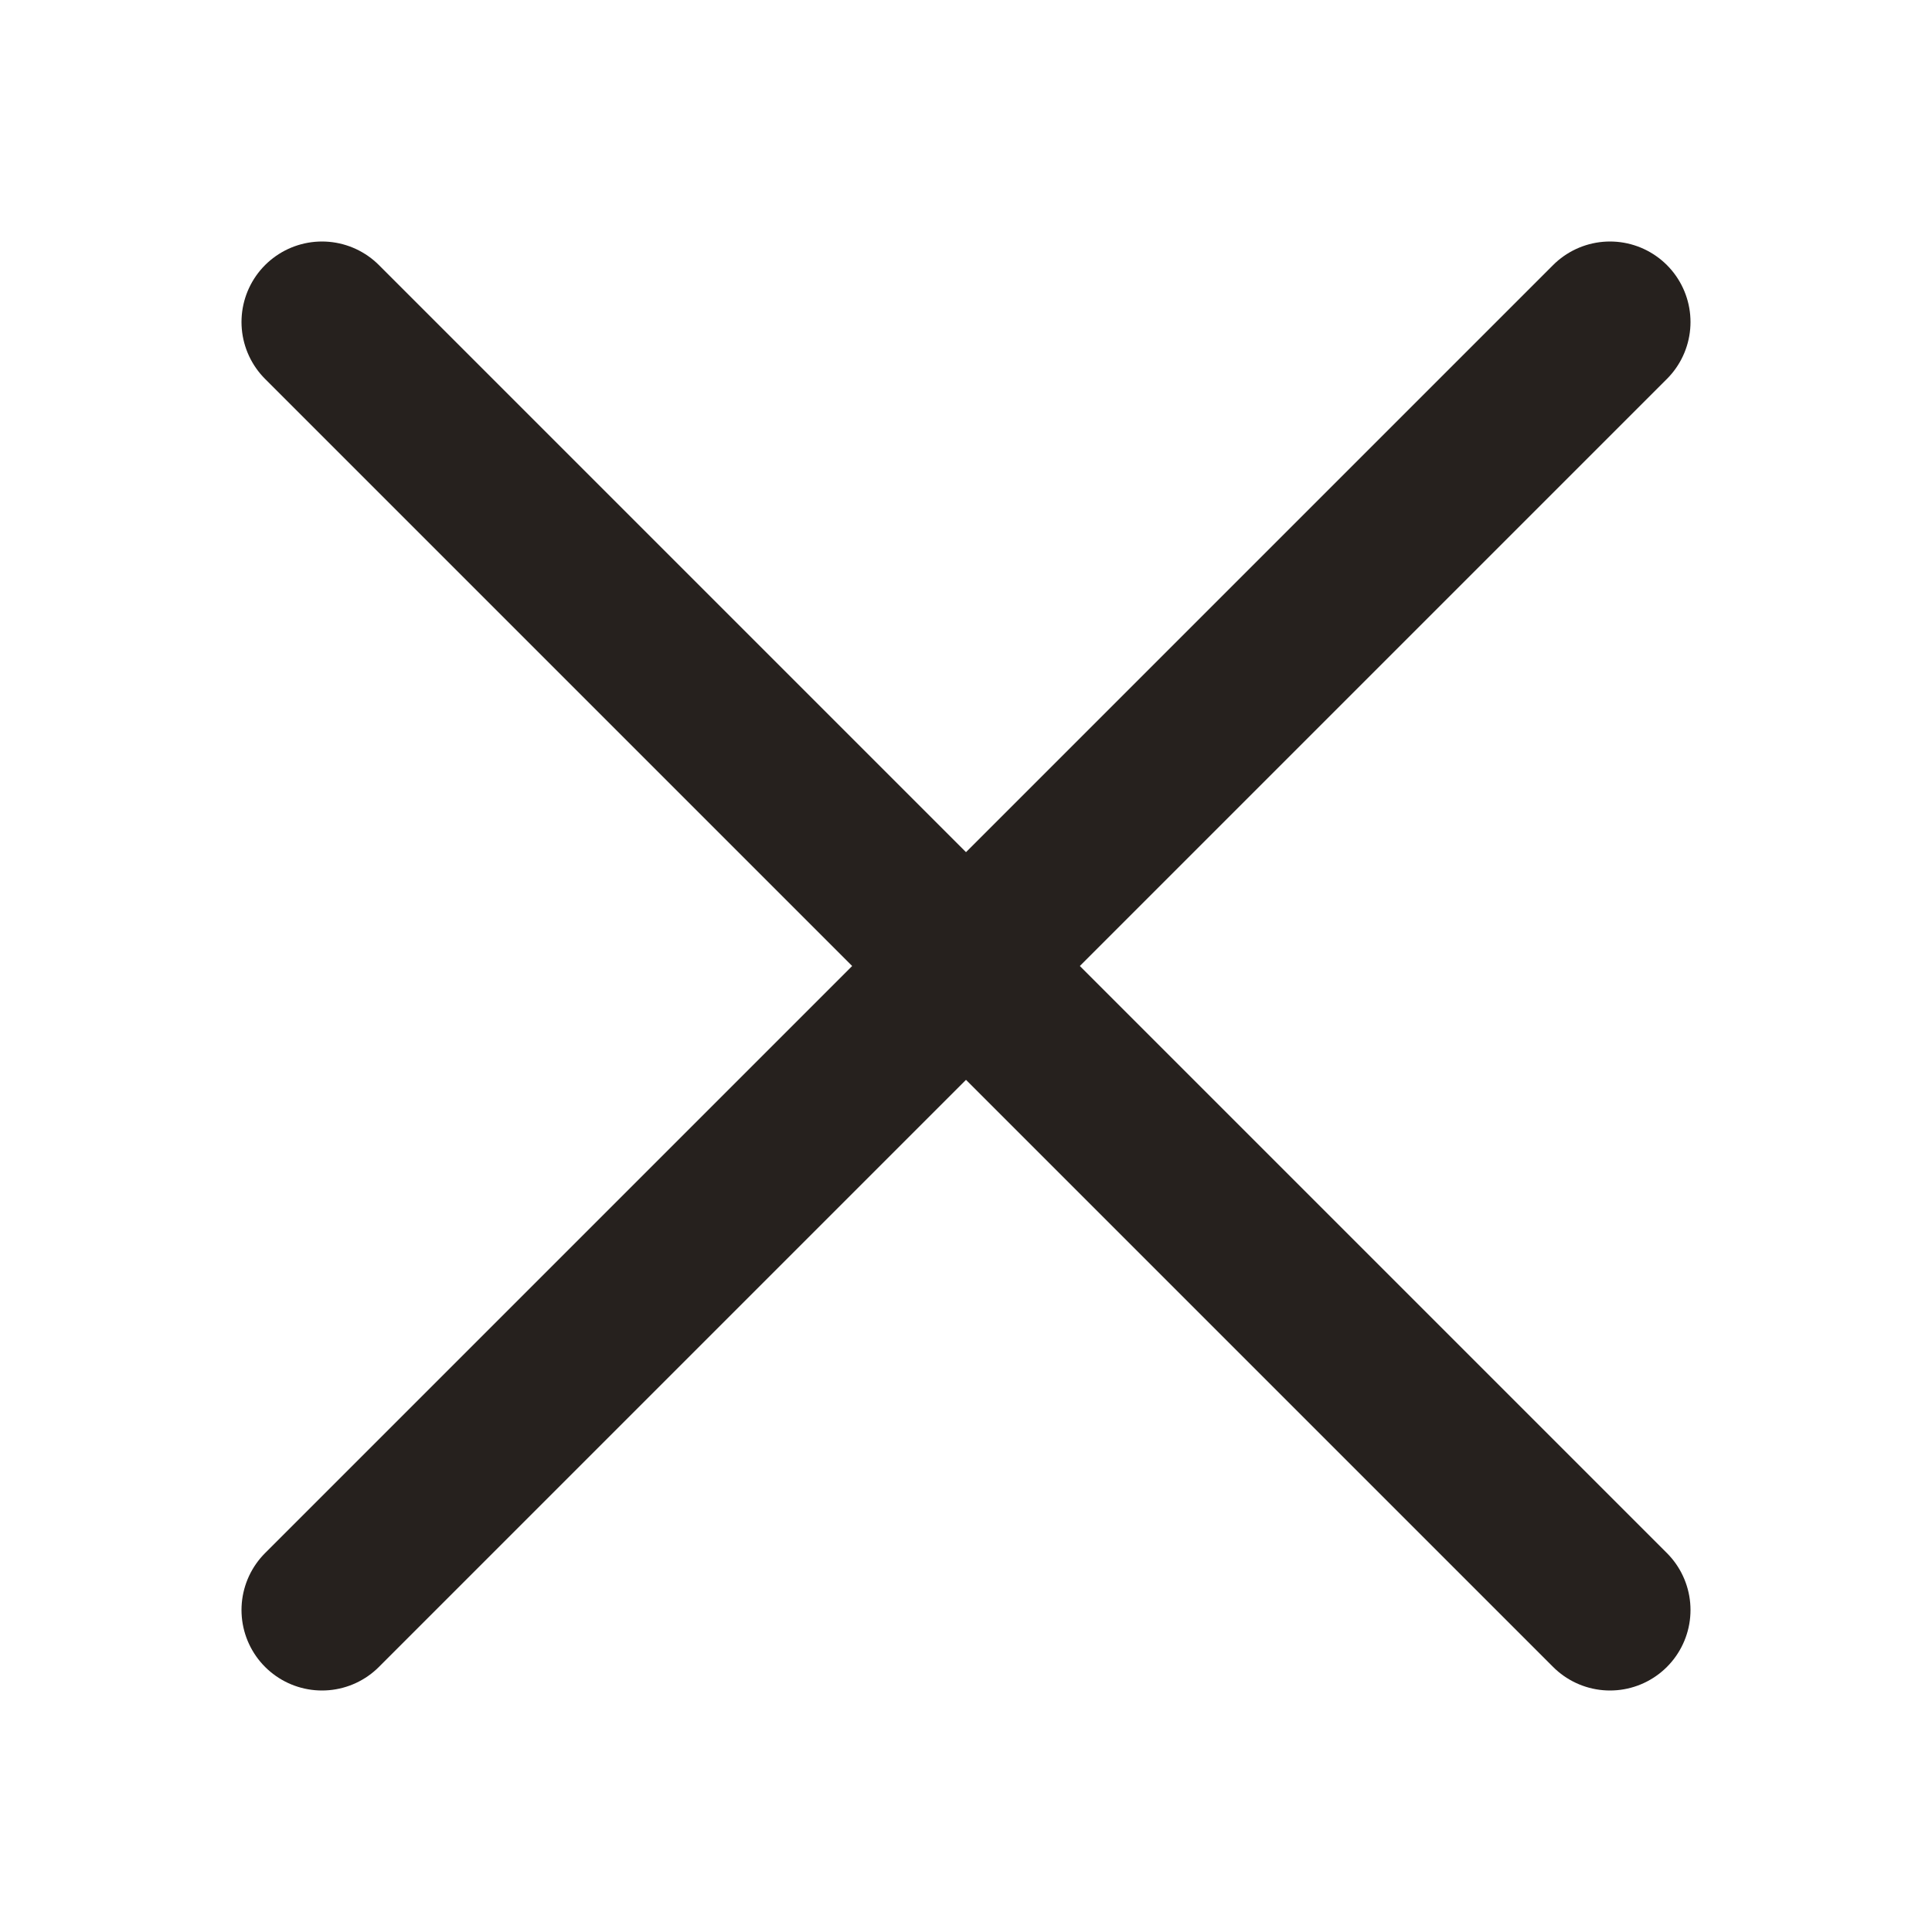 <svg width="24" height="24" viewBox="0 0 24 24" fill="none" xmlns="http://www.w3.org/2000/svg">
<path d="M20 4L4 20" stroke="#26211E" stroke-width="2" stroke-linecap="round" stroke-linejoin="round"/>
<path d="M4 4L20 20" stroke="#26211E" stroke-width="2" stroke-linecap="round" stroke-linejoin="round"/>
</svg>
